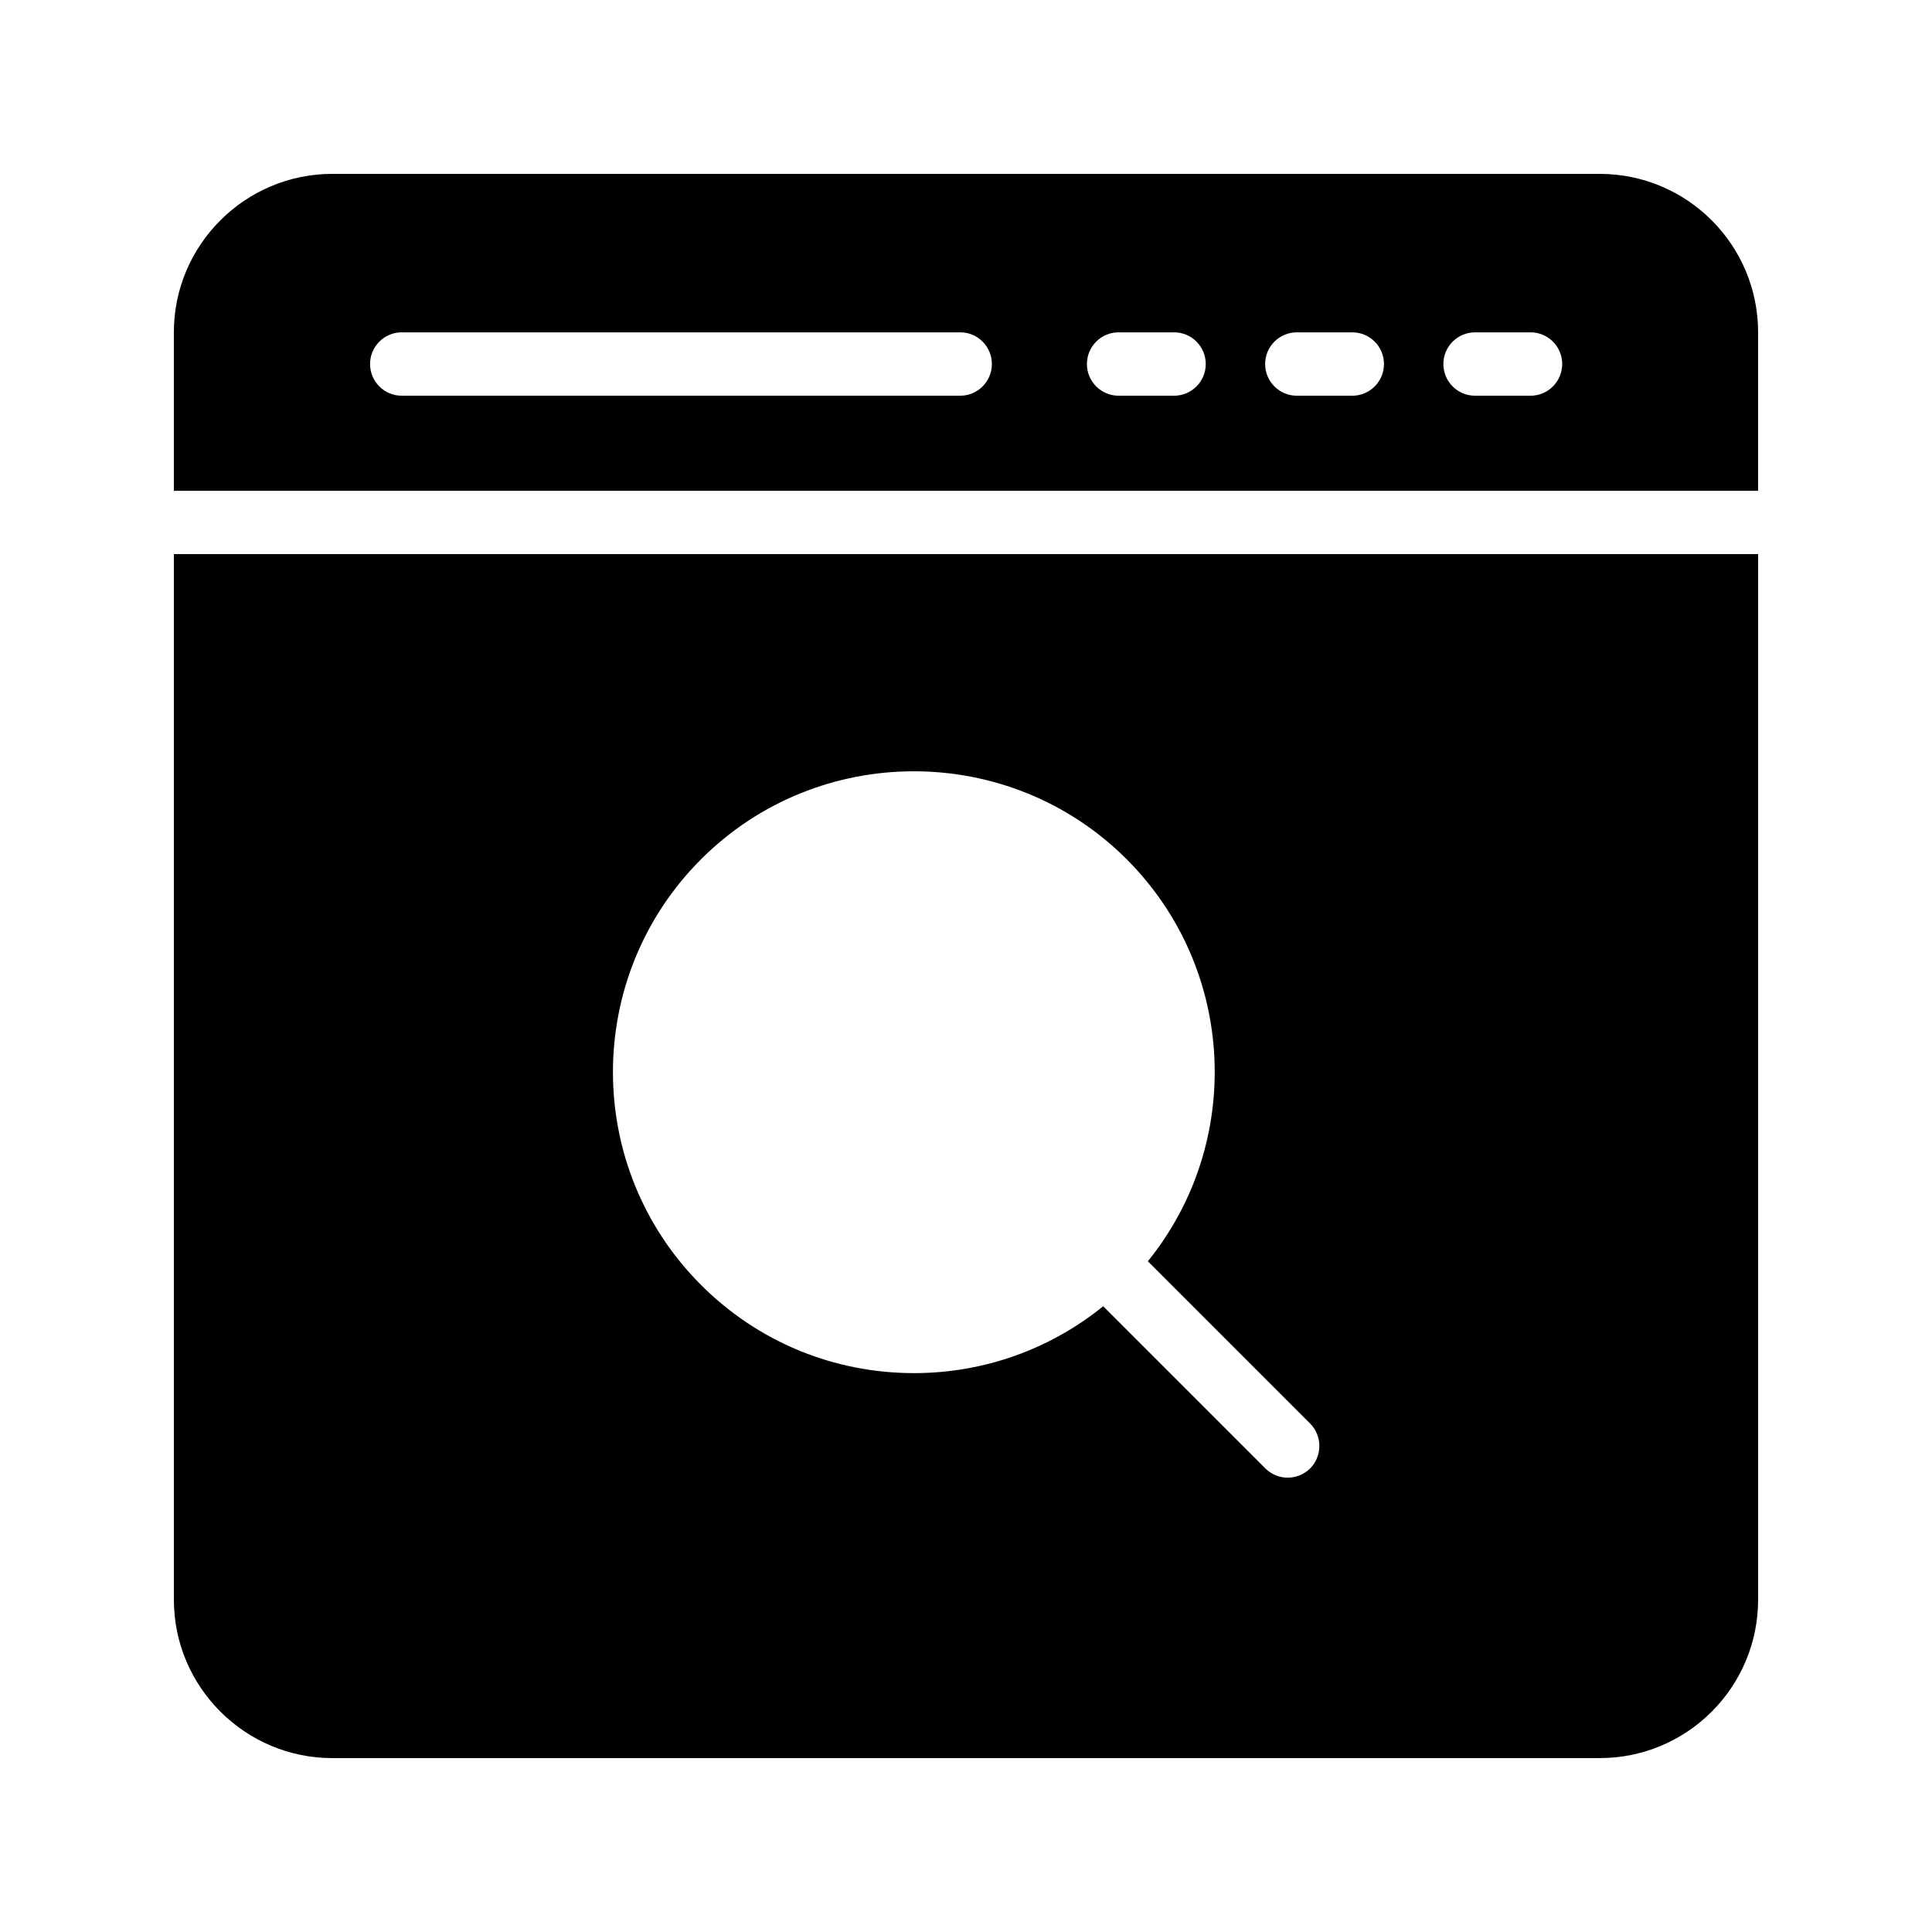 <?xml version="1.0" encoding="UTF-8"?>
<!-- Uploaded to: ICON Repo, www.iconrepo.com, Generator: ICON Repo Mixer Tools -->
<svg fill="#000000" width="800px" height="800px" version="1.1" viewBox="144 144 512 512" xmlns="http://www.w3.org/2000/svg">
 <g>
  <path d="m567.93 190.08h-335.87c-23.09 0-41.984 18.809-41.984 41.984v41.992h419.84v-41.992c0-23.176-18.809-41.984-41.984-41.984zm-169.47 58.789h-147.99c-4.637 0-8.398-3.758-8.398-8.398 0-4.637 3.758-8.398 8.398-8.398h147.99c4.637 0 8.398 3.758 8.398 8.398 0 4.637-3.762 8.398-8.398 8.398zm56.68 0h-14.695c-4.637 0-8.398-3.758-8.398-8.398 0-4.637 3.758-8.398 8.398-8.398h14.695c4.637 0 8.398 3.758 8.398 8.398 0 4.637-3.762 8.398-8.398 8.398zm47.23 0h-14.695c-4.637 0-8.398-3.758-8.398-8.398 0-4.637 3.758-8.398 8.398-8.398h14.695c4.637 0 8.398 3.758 8.398 8.398 0 4.637-3.762 8.398-8.398 8.398zm47.234 0h-14.695c-4.637 0-8.398-3.758-8.398-8.398 0-4.637 3.758-8.398 8.398-8.398h14.695c4.637 0 8.398 3.758 8.398 8.398-0.004 4.637-3.762 8.398-8.398 8.398z"/>
  <path d="m190.08 567.93c0 23.176 18.895 41.984 41.984 41.984h335.87c23.176 0 41.984-18.809 41.984-41.984v-277.09h-419.84zm139.72-196.23c31.066-31.066 81.699-31.066 112.77 0 29.137 29.137 30.984 75.234 5.625 106.55l42.992 42.992c3.273 3.273 3.273 8.648 0 11.922-1.594 1.594-3.777 2.434-5.961 2.434-2.098 0-4.281-0.84-5.879-2.434l-42.992-42.992c-14.105 11.418-31.656 17.719-50.129 17.719-21.328 0-41.395-8.312-56.426-23.344-31.152-31.148-31.152-81.699 0-112.85z"/>
 </g>
</svg>
